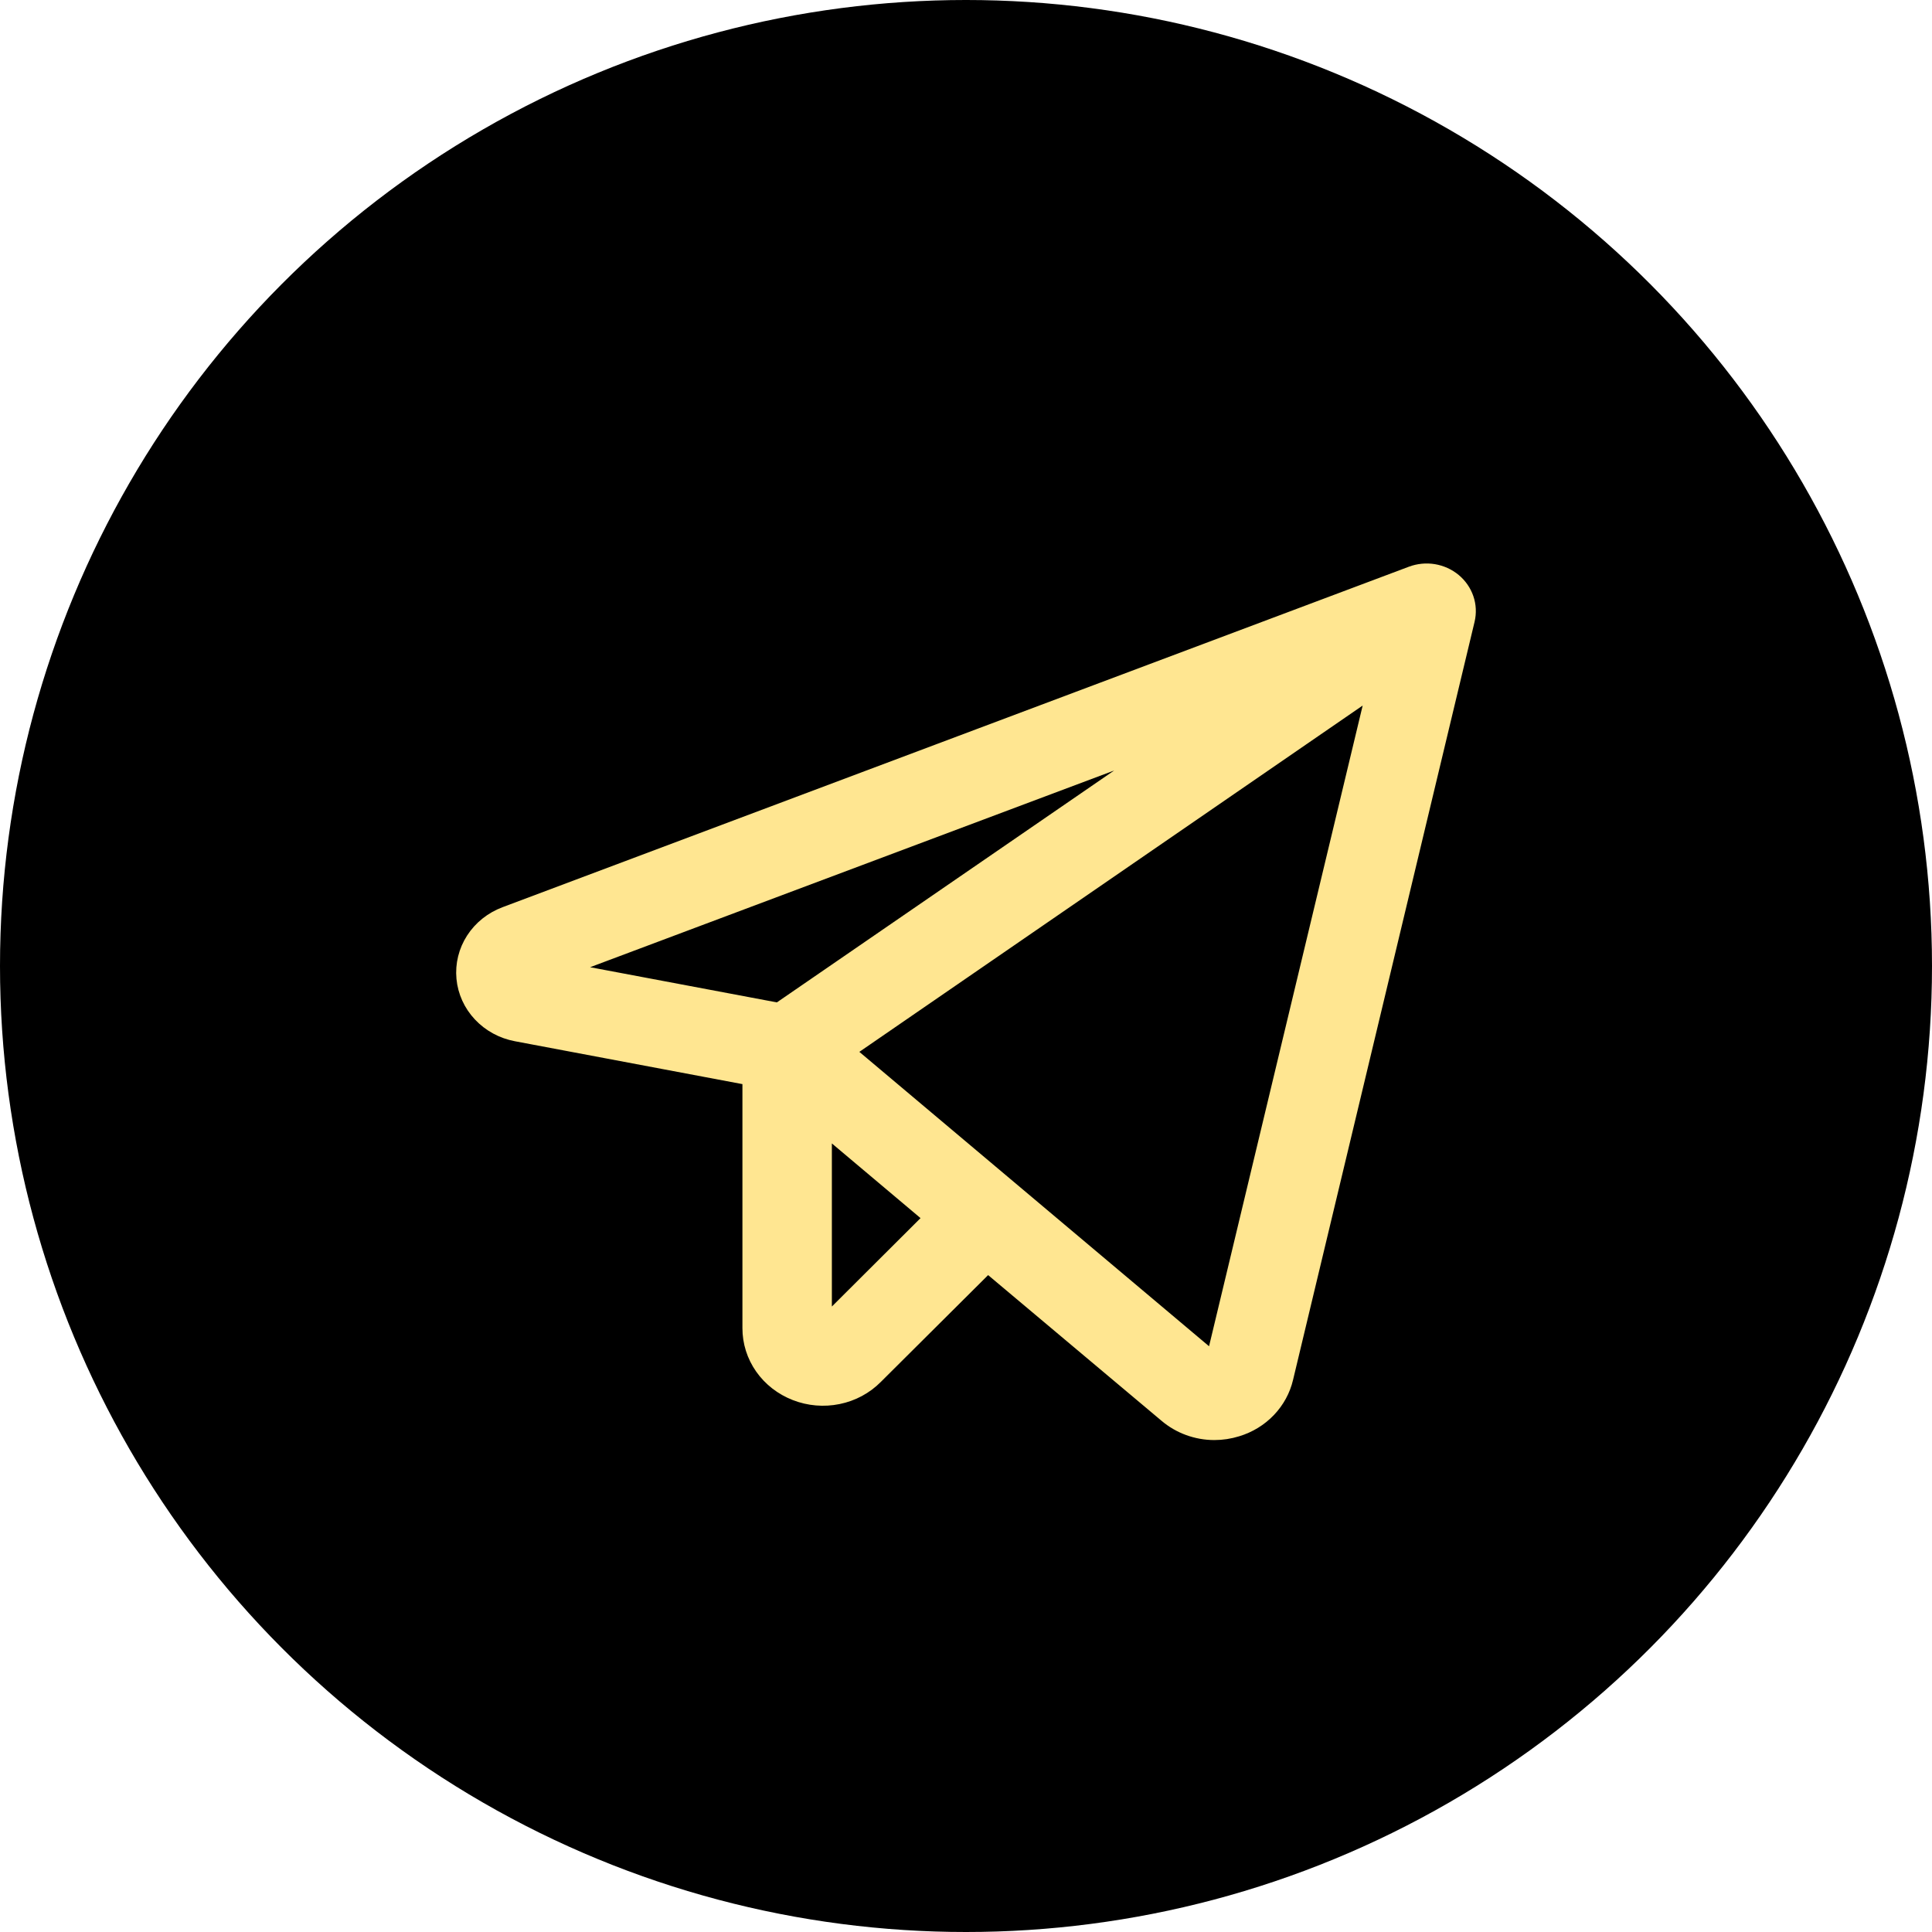<?xml version="1.0" encoding="UTF-8"?> <svg xmlns="http://www.w3.org/2000/svg" width="54" height="54" viewBox="0 0 54 54" fill="none"><circle cx="27" cy="27" r="27" fill="black"></circle><path d="M40.611 16.263C40.456 16.134 40.267 16.049 40.065 16.015C39.864 15.982 39.656 16.003 39.466 16.074L14.133 25.591C13.774 25.726 13.47 25.968 13.267 26.282C13.064 26.596 12.973 26.965 13.007 27.334C13.041 27.702 13.199 28.05 13.457 28.324C13.715 28.599 14.059 28.786 14.437 28.857L21.001 30.094V37.12C21 37.503 21.118 37.877 21.341 38.194C21.564 38.511 21.881 38.757 22.251 38.9C22.62 39.044 23.027 39.079 23.417 38.999C23.807 38.92 24.164 38.729 24.439 38.452L27.604 35.301L32.626 39.52C32.988 39.828 33.455 39.999 33.939 40C34.152 40 34.362 39.968 34.564 39.905C34.894 39.805 35.191 39.623 35.425 39.378C35.659 39.133 35.822 38.834 35.898 38.51L40.972 17.32C41.017 17.129 41.008 16.929 40.944 16.743C40.88 16.557 40.765 16.391 40.611 16.263ZM32.968 20.583L21.77 28.282L15.569 27.114L32.968 20.583ZM23.001 37.12V31.422L26.099 34.031L23.001 37.12ZM33.942 38.08L23.607 29.38L38.482 19.145L33.942 38.08Z" fill="#FFE691" stroke="#FFE691" stroke-width="0.5"></path></svg> 